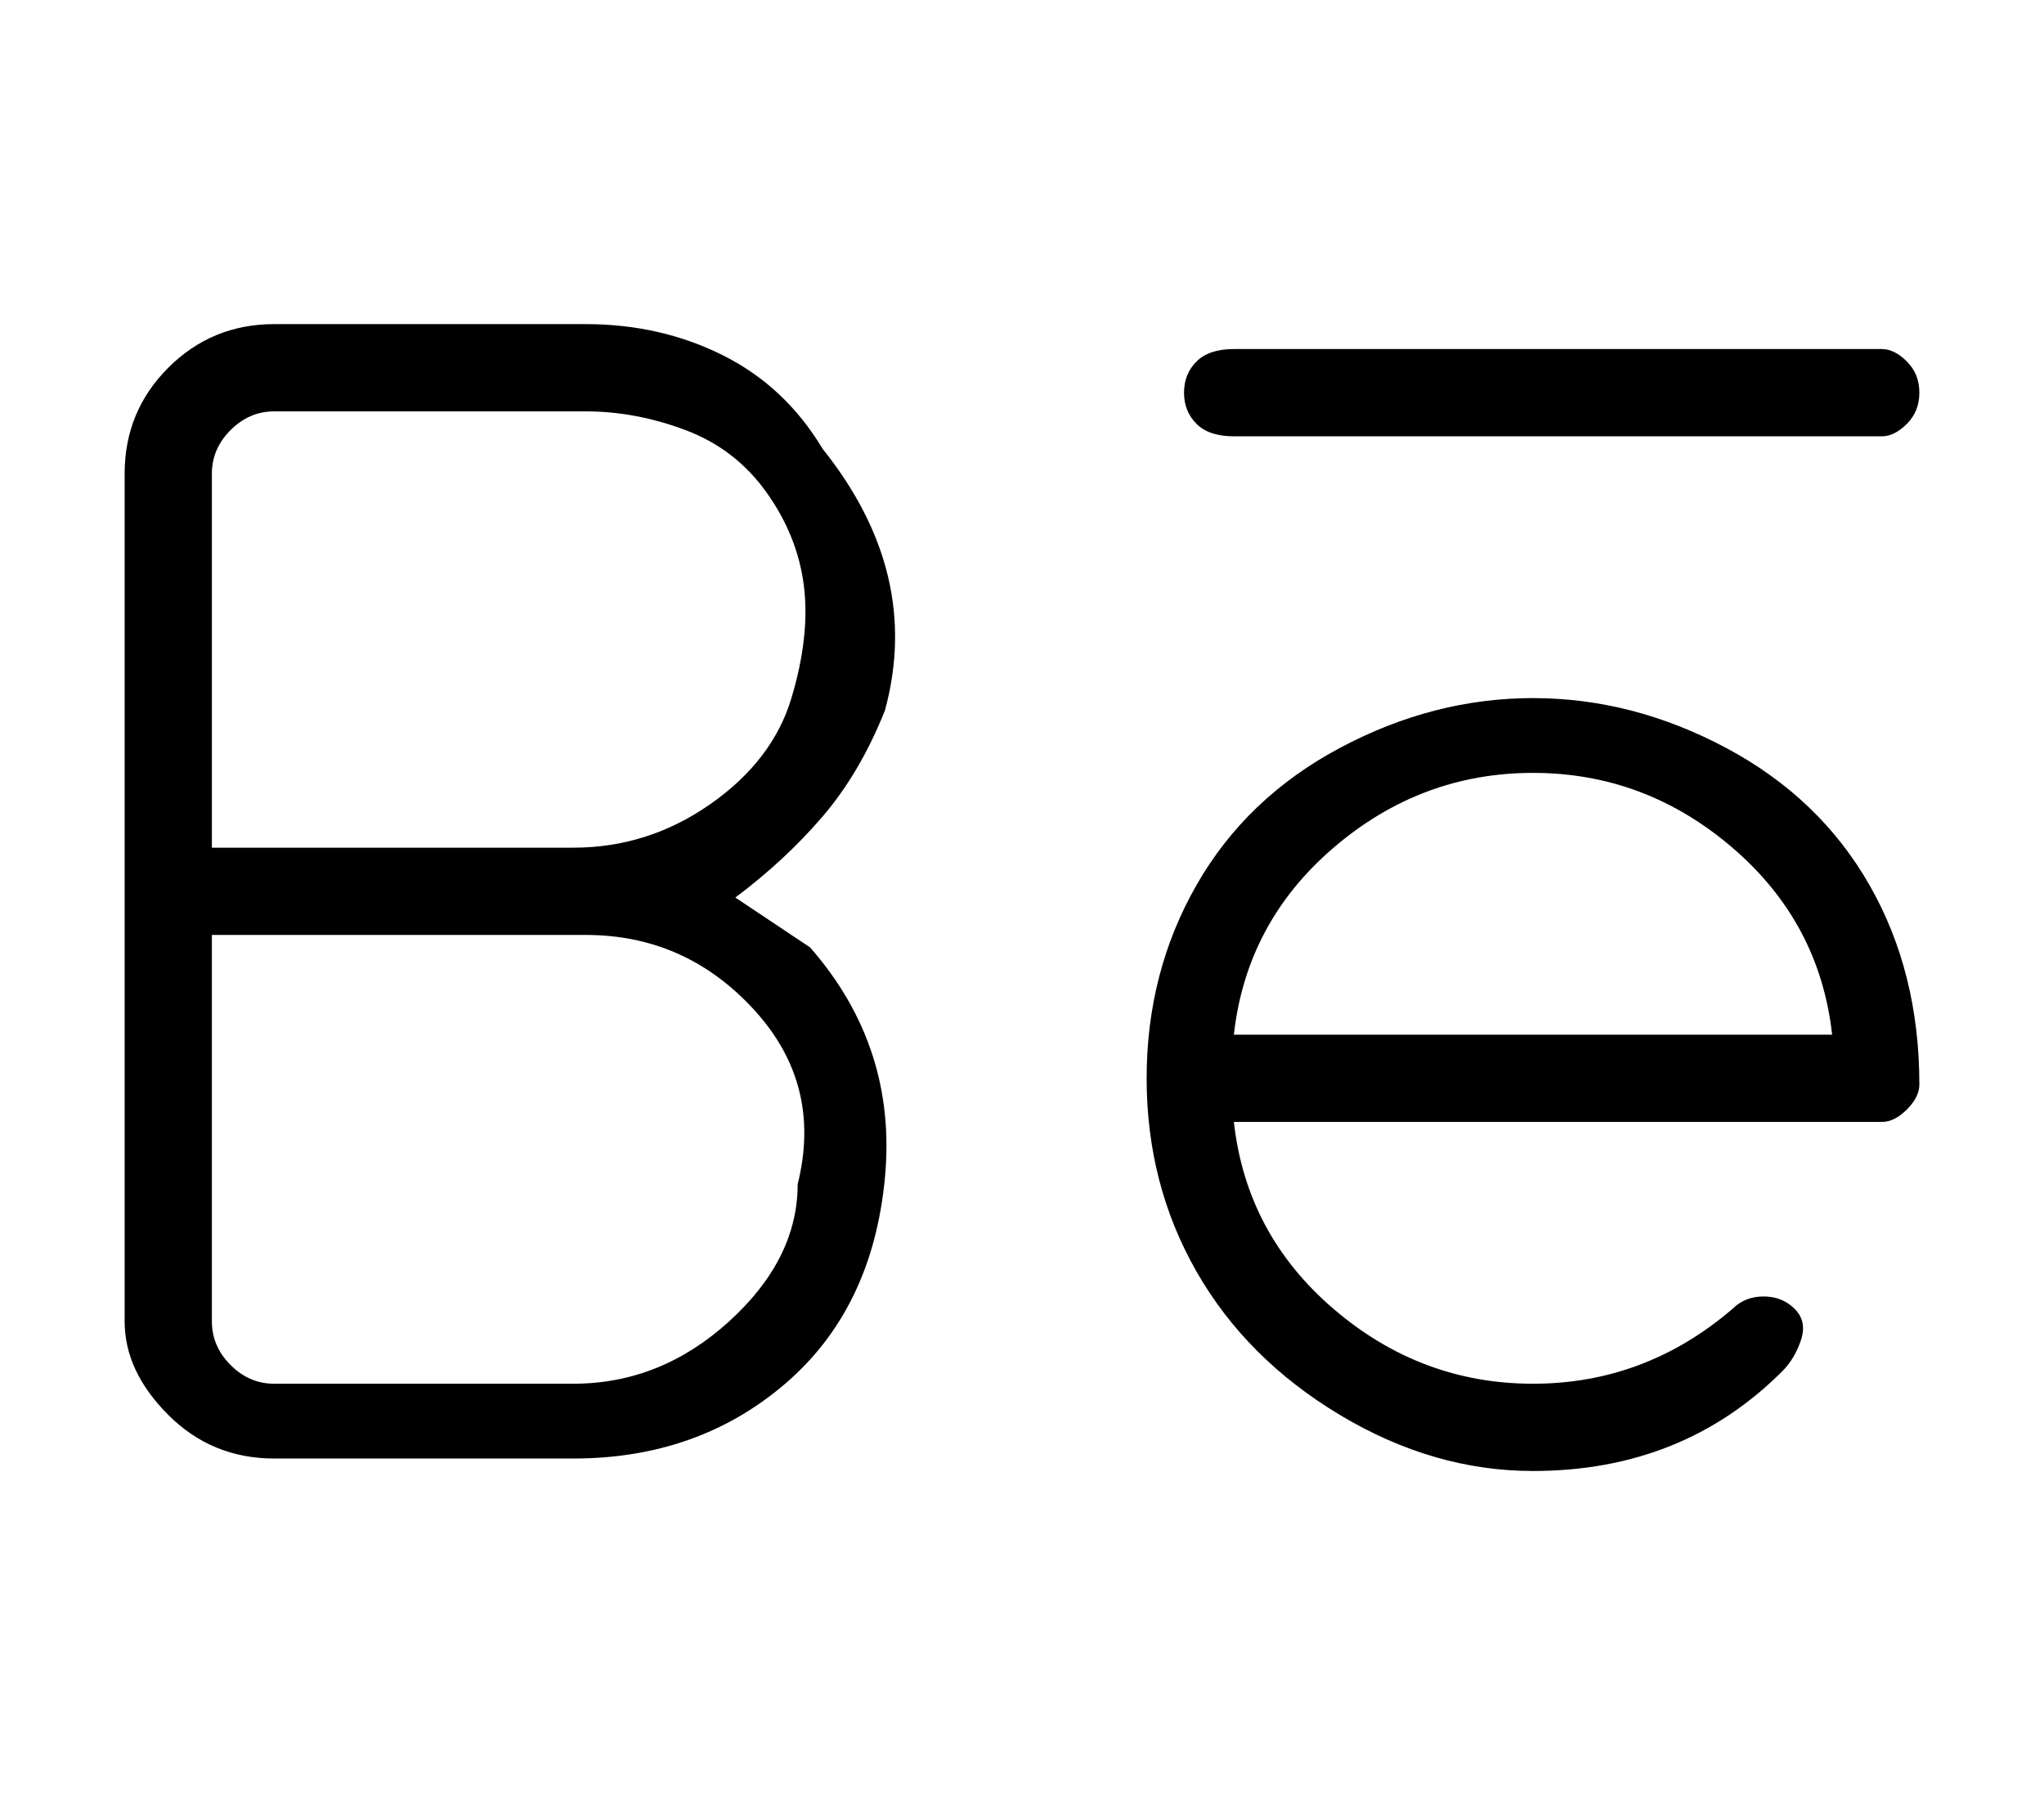 <?xml version="1.0" standalone="no"?>
<!DOCTYPE svg PUBLIC "-//W3C//DTD SVG 1.1//EN" "http://www.w3.org/Graphics/SVG/1.1/DTD/svg11.dtd" >
<svg xmlns="http://www.w3.org/2000/svg" xmlns:xlink="http://www.w3.org/1999/xlink" version="1.1" viewBox="-10 0 164 144">
   <path fill="currentColor"
d="M49 72q4 -3 7 -6.5t5 -8.5q3 -11 -5 -21q-3 -5 -8 -7.5t-11 -2.5h-25q-5 0 -8.5 3.5t-3.5 8.5v68q0 4 3.5 7.5t8.5 3.5h24q10 0 17 -6t8 -16.5t-6 -18.5zM7 38q0 -2 1.5 -3.5t3.5 -1.5h25q4 0 8 1.5t6.5 5t3 7.5t-1 9t-6.5 8.5t-11 3.5h-29v-30zM54 95q0 6 -5.5 11
t-12.5 5h-24q-2 0 -3.5 -1.5t-1.5 -3.5v-31h30q8 0 13.5 6t3.5 14zM89 35h52q1 0 2 -1t1 -2.5t-1 -2.5t-2 -1h-52q-2 0 -3 1t-1 2.5t1 2.5t3 1zM113 56q-8 0 -15.5 4t-11.5 11t-4 15.5t4 15.5t11.5 11.5t15.5 4.5q6 0 11 -2t9 -6q1 -1 1.5 -2.5t-0.5 -2.5t-2.5 -1t-2.5 1
q-7 6 -16 6t-16 -6t-8 -15h52q1 0 2 -1t1 -2q0 -9 -4 -16t-11.5 -11t-15.5 -4zM113 62q9 0 16 6t8 15h-48q1 -9 8 -15t16 -6z" />
</svg>
